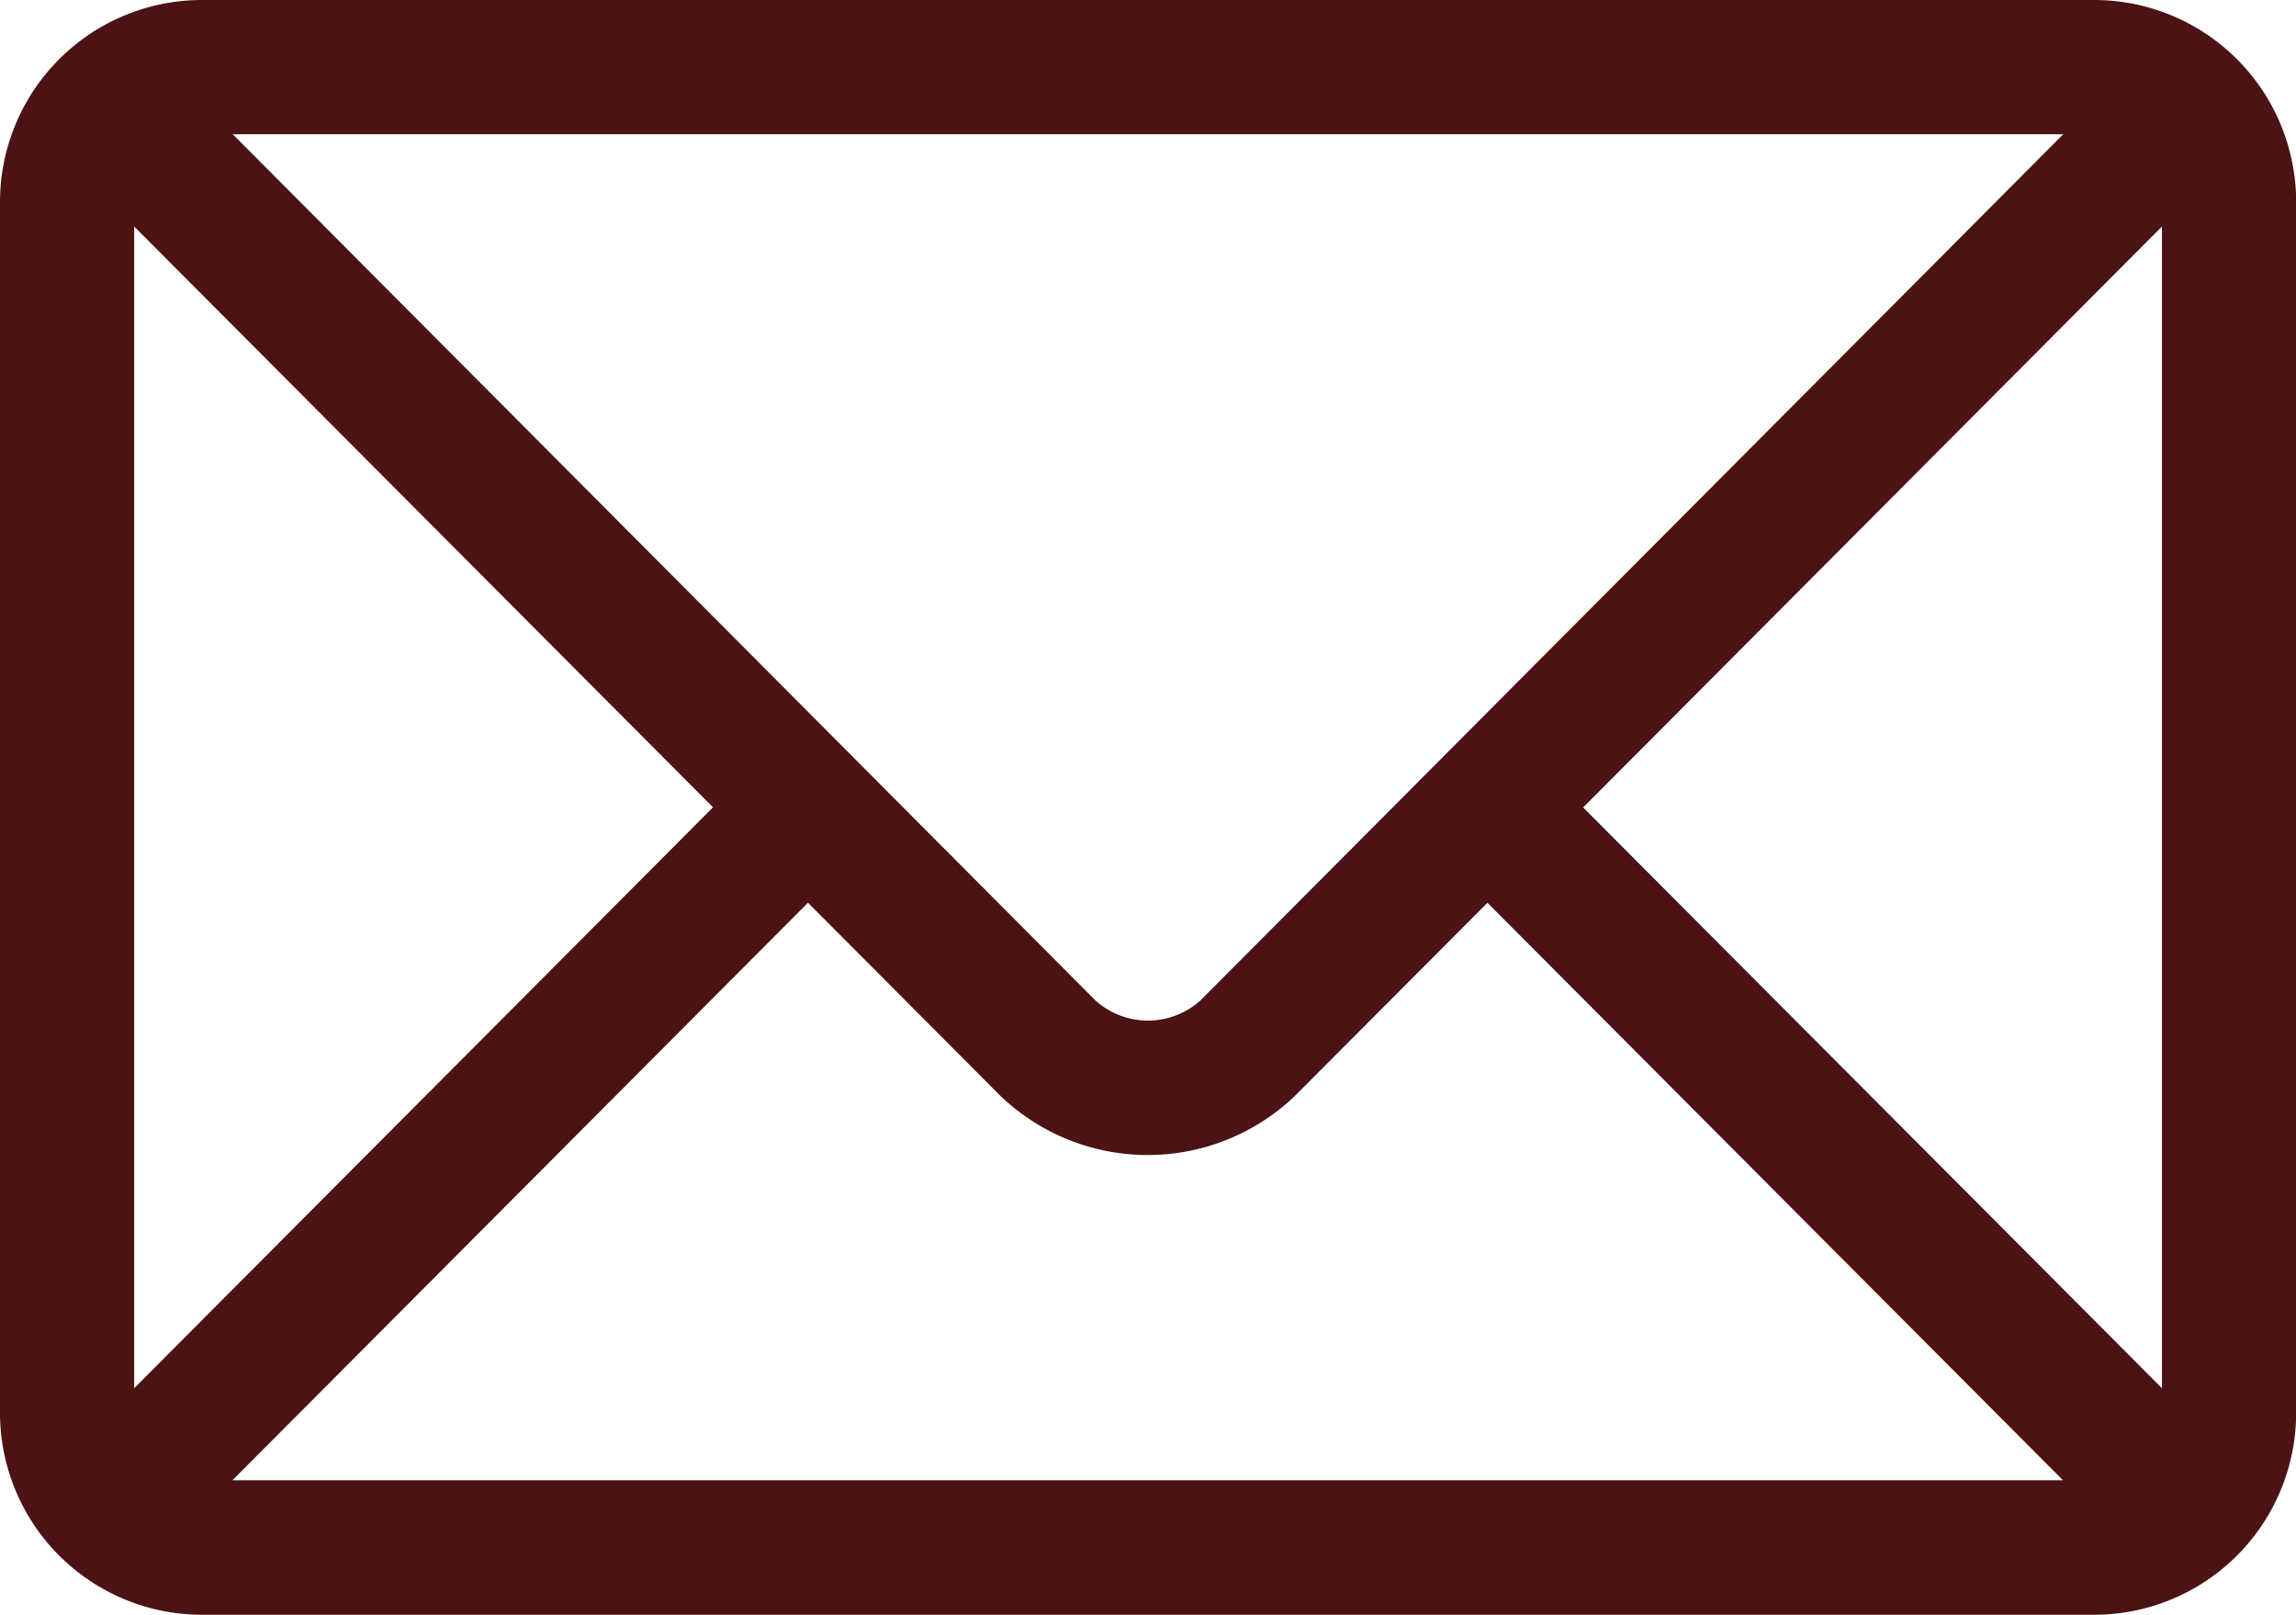 <svg xmlns="http://www.w3.org/2000/svg" width="15.399" height="10.828" viewBox="0 0 15.399 10.828">
  <g id="email" transform="translate(0 -76)">
    <g id="Grupo_28" data-name="Grupo 28" transform="translate(0 76)">
      <path id="Caminho_70" data-name="Caminho 70" d="M14.046,76H1.353A1.355,1.355,0,0,0,0,77.353v8.121a1.355,1.355,0,0,0,1.353,1.353H14.046A1.355,1.355,0,0,0,15.4,85.474V77.353A1.355,1.355,0,0,0,14.046,76Zm-.208.9L8.049,82.71a.527.527,0,0,1-.7,0L1.561,76.9ZM.9,85.308V77.519l3.882,3.894Zm.659.617,3.86-3.872,1.29,1.294a1.428,1.428,0,0,0,1.977,0l1.29-1.294,3.86,3.872ZM14.5,85.308l-3.882-3.894L14.5,77.519Z" transform="translate(0 -76)" fill="#4b1314"/>
    </g>
  </g>
</svg>
